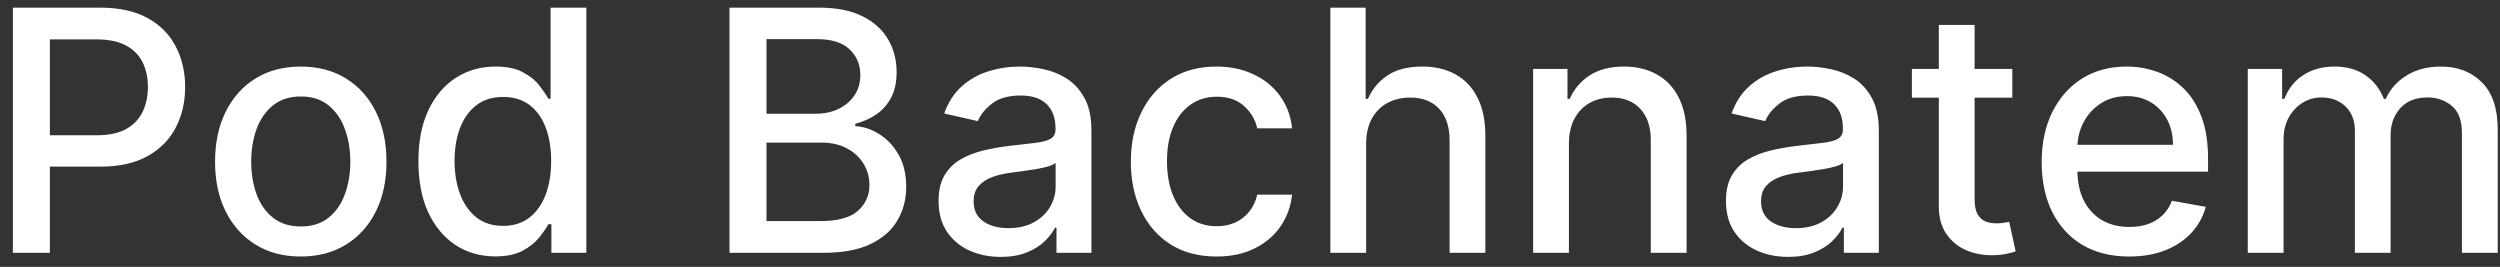 <svg width="178" height="19" viewBox="0 0 178 19" fill="none" xmlns="http://www.w3.org/2000/svg">
<rect x="0" y="0" width="178" height="19" fill="#333333" stroke="none"/>
<path d="M0.918 18V0.545H7.139C8.497 0.545 9.622 0.793 10.514 1.287C11.406 1.781 12.074 2.457 12.517 3.315C12.96 4.168 13.182 5.128 13.182 6.196C13.182 7.27 12.957 8.236 12.508 9.094C12.065 9.946 11.395 10.622 10.497 11.122C9.605 11.617 8.483 11.864 7.131 11.864H2.852V9.631H6.892C7.75 9.631 8.446 9.483 8.98 9.188C9.514 8.886 9.906 8.477 10.156 7.96C10.406 7.443 10.531 6.855 10.531 6.196C10.531 5.537 10.406 4.952 10.156 4.44C9.906 3.929 9.511 3.528 8.972 3.239C8.438 2.949 7.733 2.804 6.858 2.804H3.551V18H0.918ZM21.415 18.264C20.188 18.264 19.116 17.983 18.202 17.421C17.287 16.858 16.577 16.071 16.071 15.06C15.565 14.048 15.312 12.867 15.312 11.514C15.312 10.156 15.565 8.969 16.071 7.952C16.577 6.935 17.287 6.145 18.202 5.582C19.116 5.02 20.188 4.739 21.415 4.739C22.642 4.739 23.713 5.02 24.628 5.582C25.543 6.145 26.253 6.935 26.759 7.952C27.264 8.969 27.517 10.156 27.517 11.514C27.517 12.867 27.264 14.048 26.759 15.06C26.253 16.071 25.543 16.858 24.628 17.421C23.713 17.983 22.642 18.264 21.415 18.264ZM21.423 16.125C22.219 16.125 22.878 15.915 23.401 15.494C23.923 15.074 24.31 14.514 24.56 13.815C24.815 13.117 24.943 12.347 24.943 11.506C24.943 10.671 24.815 9.903 24.56 9.205C24.31 8.5 23.923 7.935 23.401 7.509C22.878 7.082 22.219 6.869 21.423 6.869C20.622 6.869 19.957 7.082 19.429 7.509C18.906 7.935 18.517 8.5 18.261 9.205C18.011 9.903 17.886 10.671 17.886 11.506C17.886 12.347 18.011 13.117 18.261 13.815C18.517 14.514 18.906 15.074 19.429 15.494C19.957 15.915 20.622 16.125 21.423 16.125ZM35.262 18.256C34.205 18.256 33.262 17.986 32.432 17.446C31.609 16.901 30.961 16.125 30.489 15.119C30.023 14.108 29.791 12.895 29.791 11.48C29.791 10.065 30.026 8.855 30.498 7.849C30.975 6.844 31.629 6.074 32.458 5.54C33.288 5.006 34.228 4.739 35.279 4.739C36.092 4.739 36.745 4.875 37.239 5.148C37.739 5.415 38.126 5.727 38.398 6.085C38.677 6.443 38.893 6.759 39.046 7.031H39.2V0.545H41.748V18H39.259V15.963H39.046C38.893 16.241 38.671 16.56 38.381 16.918C38.097 17.276 37.705 17.588 37.205 17.855C36.705 18.122 36.057 18.256 35.262 18.256ZM35.825 16.082C36.557 16.082 37.177 15.889 37.682 15.503C38.194 15.111 38.58 14.568 38.842 13.875C39.109 13.182 39.242 12.375 39.242 11.454C39.242 10.546 39.111 9.75 38.85 9.068C38.589 8.386 38.205 7.855 37.7 7.474C37.194 7.094 36.569 6.903 35.825 6.903C35.057 6.903 34.418 7.102 33.907 7.5C33.396 7.898 33.009 8.44 32.748 9.128C32.492 9.815 32.364 10.591 32.364 11.454C32.364 12.329 32.495 13.117 32.756 13.815C33.018 14.514 33.404 15.068 33.916 15.477C34.432 15.881 35.069 16.082 35.825 16.082ZM51.941 18V0.545H58.333C59.572 0.545 60.597 0.75 61.41 1.159C62.222 1.562 62.83 2.111 63.234 2.804C63.637 3.491 63.839 4.267 63.839 5.131C63.839 5.858 63.705 6.472 63.438 6.972C63.171 7.466 62.813 7.864 62.364 8.165C61.921 8.46 61.432 8.676 60.898 8.812V8.983C61.478 9.011 62.043 9.199 62.594 9.545C63.151 9.886 63.611 10.372 63.975 11.003C64.339 11.633 64.521 12.401 64.521 13.304C64.521 14.196 64.31 14.997 63.89 15.707C63.475 16.412 62.833 16.972 61.964 17.386C61.094 17.796 59.984 18 58.631 18H51.941ZM54.575 15.742H58.376C59.637 15.742 60.541 15.497 61.086 15.008C61.631 14.52 61.904 13.909 61.904 13.176C61.904 12.625 61.765 12.119 61.486 11.659C61.208 11.199 60.81 10.832 60.293 10.56C59.782 10.287 59.174 10.151 58.469 10.151H54.575V15.742ZM54.575 8.097H58.103C58.694 8.097 59.225 7.983 59.697 7.756C60.174 7.528 60.552 7.21 60.83 6.801C61.114 6.386 61.256 5.898 61.256 5.335C61.256 4.614 61.004 4.009 60.498 3.52C59.992 3.031 59.217 2.787 58.171 2.787H54.575V8.097ZM71.249 18.29C70.42 18.29 69.67 18.136 68.999 17.829C68.329 17.517 67.798 17.065 67.406 16.474C67.019 15.883 66.826 15.159 66.826 14.301C66.826 13.562 66.968 12.954 67.252 12.477C67.536 12 67.92 11.622 68.403 11.344C68.886 11.065 69.425 10.855 70.022 10.713C70.619 10.571 71.227 10.463 71.846 10.389C72.63 10.298 73.266 10.224 73.755 10.168C74.244 10.105 74.599 10.006 74.82 9.869C75.042 9.733 75.153 9.511 75.153 9.205V9.145C75.153 8.401 74.942 7.824 74.522 7.415C74.107 7.006 73.488 6.801 72.664 6.801C71.806 6.801 71.13 6.991 70.636 7.372C70.147 7.747 69.809 8.165 69.621 8.625L67.227 8.08C67.511 7.284 67.925 6.642 68.471 6.153C69.022 5.659 69.656 5.301 70.371 5.08C71.087 4.852 71.84 4.739 72.63 4.739C73.153 4.739 73.707 4.801 74.292 4.926C74.883 5.045 75.434 5.267 75.945 5.591C76.462 5.915 76.886 6.378 77.215 6.98C77.545 7.577 77.71 8.352 77.71 9.307V18H75.221V16.21H75.119C74.954 16.54 74.707 16.864 74.377 17.182C74.048 17.5 73.624 17.764 73.107 17.974C72.59 18.185 71.971 18.29 71.249 18.29ZM71.803 16.244C72.508 16.244 73.11 16.105 73.61 15.827C74.116 15.548 74.499 15.185 74.761 14.736C75.028 14.281 75.161 13.796 75.161 13.278V11.591C75.07 11.682 74.894 11.767 74.633 11.847C74.377 11.921 74.085 11.986 73.755 12.043C73.425 12.094 73.104 12.142 72.792 12.188C72.479 12.227 72.218 12.261 72.008 12.29C71.513 12.352 71.062 12.457 70.653 12.605C70.249 12.753 69.925 12.966 69.681 13.244C69.442 13.517 69.323 13.881 69.323 14.335C69.323 14.966 69.556 15.443 70.022 15.767C70.488 16.085 71.082 16.244 71.803 16.244ZM86.618 18.264C85.351 18.264 84.26 17.977 83.345 17.403C82.436 16.824 81.737 16.026 81.249 15.008C80.76 13.992 80.516 12.827 80.516 11.514C80.516 10.185 80.766 9.011 81.266 7.994C81.766 6.972 82.47 6.173 83.379 5.599C84.288 5.026 85.359 4.739 86.592 4.739C87.587 4.739 88.473 4.923 89.251 5.293C90.03 5.656 90.658 6.168 91.135 6.827C91.618 7.486 91.905 8.256 91.996 9.136H89.516C89.379 8.523 89.067 7.994 88.578 7.551C88.095 7.108 87.447 6.886 86.635 6.886C85.925 6.886 85.303 7.074 84.769 7.449C84.24 7.818 83.828 8.347 83.533 9.034C83.237 9.716 83.09 10.523 83.09 11.454C83.09 12.409 83.234 13.233 83.524 13.926C83.814 14.619 84.223 15.156 84.751 15.537C85.285 15.918 85.913 16.108 86.635 16.108C87.118 16.108 87.555 16.02 87.947 15.844C88.345 15.662 88.678 15.403 88.945 15.068C89.217 14.733 89.408 14.329 89.516 13.858H91.996C91.905 14.704 91.629 15.46 91.169 16.125C90.709 16.79 90.092 17.312 89.32 17.693C88.553 18.074 87.652 18.264 86.618 18.264ZM97.269 10.227V18H94.721V0.545H97.235V7.04H97.397C97.704 6.335 98.173 5.776 98.803 5.361C99.434 4.946 100.258 4.739 101.275 4.739C102.173 4.739 102.957 4.923 103.627 5.293C104.303 5.662 104.826 6.213 105.195 6.946C105.57 7.673 105.758 8.582 105.758 9.673V18H103.21V9.98C103.21 9.02 102.962 8.276 102.468 7.747C101.974 7.213 101.286 6.946 100.406 6.946C99.803 6.946 99.263 7.074 98.786 7.33C98.315 7.585 97.942 7.96 97.67 8.455C97.403 8.943 97.269 9.534 97.269 10.227ZM111.707 10.227V18H109.158V4.909H111.604V7.04H111.766C112.067 6.347 112.539 5.79 113.181 5.369C113.829 4.949 114.644 4.739 115.627 4.739C116.519 4.739 117.3 4.926 117.971 5.301C118.641 5.67 119.161 6.222 119.531 6.955C119.9 7.688 120.085 8.594 120.085 9.673V18H117.536V9.98C117.536 9.031 117.289 8.29 116.795 7.756C116.3 7.216 115.621 6.946 114.758 6.946C114.167 6.946 113.641 7.074 113.181 7.33C112.727 7.585 112.366 7.96 112.099 8.455C111.837 8.943 111.707 9.534 111.707 10.227ZM127.312 18.29C126.482 18.29 125.732 18.136 125.062 17.829C124.391 17.517 123.86 17.065 123.468 16.474C123.082 15.883 122.888 15.159 122.888 14.301C122.888 13.562 123.031 12.954 123.315 12.477C123.599 12 123.982 11.622 124.465 11.344C124.948 11.065 125.488 10.855 126.085 10.713C126.681 10.571 127.289 10.463 127.908 10.389C128.692 10.298 129.329 10.224 129.817 10.168C130.306 10.105 130.661 10.006 130.883 9.869C131.104 9.733 131.215 9.511 131.215 9.205V9.145C131.215 8.401 131.005 7.824 130.585 7.415C130.17 7.006 129.55 6.801 128.727 6.801C127.869 6.801 127.192 6.991 126.698 7.372C126.21 7.747 125.871 8.165 125.684 8.625L123.289 8.08C123.573 7.284 123.988 6.642 124.533 6.153C125.085 5.659 125.718 5.301 126.434 5.08C127.15 4.852 127.903 4.739 128.692 4.739C129.215 4.739 129.769 4.801 130.354 4.926C130.945 5.045 131.496 5.267 132.008 5.591C132.525 5.915 132.948 6.378 133.278 6.98C133.607 7.577 133.772 8.352 133.772 9.307V18H131.283V16.21H131.181C131.016 16.54 130.769 16.864 130.44 17.182C130.11 17.5 129.687 17.764 129.17 17.974C128.653 18.185 128.033 18.29 127.312 18.29ZM127.866 16.244C128.57 16.244 129.173 16.105 129.673 15.827C130.178 15.548 130.562 15.185 130.823 14.736C131.09 14.281 131.224 13.796 131.224 13.278V11.591C131.133 11.682 130.957 11.767 130.695 11.847C130.44 11.921 130.147 11.986 129.817 12.043C129.488 12.094 129.167 12.142 128.854 12.188C128.542 12.227 128.281 12.261 128.07 12.29C127.576 12.352 127.124 12.457 126.715 12.605C126.312 12.753 125.988 12.966 125.744 13.244C125.505 13.517 125.386 13.881 125.386 14.335C125.386 14.966 125.619 15.443 126.085 15.767C126.55 16.085 127.144 16.244 127.866 16.244ZM143.277 4.909V6.955H136.126V4.909H143.277ZM138.044 1.773H140.592V14.156C140.592 14.651 140.666 15.023 140.814 15.273C140.962 15.517 141.152 15.685 141.385 15.776C141.624 15.861 141.882 15.903 142.161 15.903C142.365 15.903 142.544 15.889 142.697 15.861C142.851 15.832 142.97 15.81 143.055 15.793L143.516 17.898C143.368 17.954 143.158 18.011 142.885 18.068C142.612 18.131 142.271 18.165 141.862 18.171C141.192 18.182 140.567 18.062 139.987 17.812C139.408 17.562 138.939 17.176 138.581 16.653C138.223 16.131 138.044 15.474 138.044 14.685V1.773ZM151.597 18.264C150.308 18.264 149.197 17.989 148.265 17.438C147.339 16.881 146.623 16.099 146.117 15.094C145.617 14.082 145.367 12.898 145.367 11.54C145.367 10.199 145.617 9.017 146.117 7.994C146.623 6.972 147.327 6.173 148.231 5.599C149.14 5.026 150.202 4.739 151.418 4.739C152.157 4.739 152.873 4.861 153.566 5.105C154.259 5.349 154.881 5.733 155.433 6.256C155.984 6.778 156.418 7.457 156.737 8.293C157.055 9.122 157.214 10.131 157.214 11.318V12.222H146.808V10.312H154.717C154.717 9.642 154.58 9.048 154.308 8.531C154.035 8.009 153.651 7.597 153.157 7.295C152.668 6.994 152.094 6.844 151.435 6.844C150.719 6.844 150.094 7.02 149.56 7.372C149.032 7.719 148.623 8.173 148.333 8.736C148.049 9.293 147.907 9.898 147.907 10.551V12.043C147.907 12.918 148.06 13.662 148.367 14.276C148.68 14.889 149.114 15.358 149.671 15.682C150.228 16 150.879 16.159 151.623 16.159C152.106 16.159 152.546 16.091 152.944 15.954C153.342 15.812 153.685 15.602 153.975 15.324C154.265 15.046 154.487 14.702 154.64 14.293L157.052 14.727C156.859 15.438 156.512 16.06 156.012 16.594C155.518 17.122 154.896 17.534 154.146 17.829C153.401 18.119 152.552 18.264 151.597 18.264ZM160.041 18V4.909H162.487V7.04H162.649C162.922 6.318 163.368 5.756 163.987 5.352C164.607 4.943 165.348 4.739 166.212 4.739C167.087 4.739 167.82 4.943 168.411 5.352C169.007 5.761 169.447 6.324 169.732 7.04H169.868C170.18 6.341 170.678 5.784 171.359 5.369C172.041 4.949 172.854 4.739 173.797 4.739C174.984 4.739 175.953 5.111 176.703 5.855C177.459 6.599 177.837 7.722 177.837 9.222V18H175.288V9.46C175.288 8.574 175.047 7.932 174.564 7.534C174.081 7.136 173.504 6.938 172.834 6.938C172.004 6.938 171.359 7.193 170.899 7.705C170.439 8.21 170.209 8.861 170.209 9.656V18H167.669V9.298C167.669 8.588 167.447 8.017 167.004 7.585C166.561 7.153 165.984 6.938 165.274 6.938C164.791 6.938 164.345 7.065 163.936 7.321C163.533 7.571 163.206 7.92 162.956 8.369C162.712 8.818 162.589 9.338 162.589 9.929V18H160.041Z" fill="white"/>
</svg>
